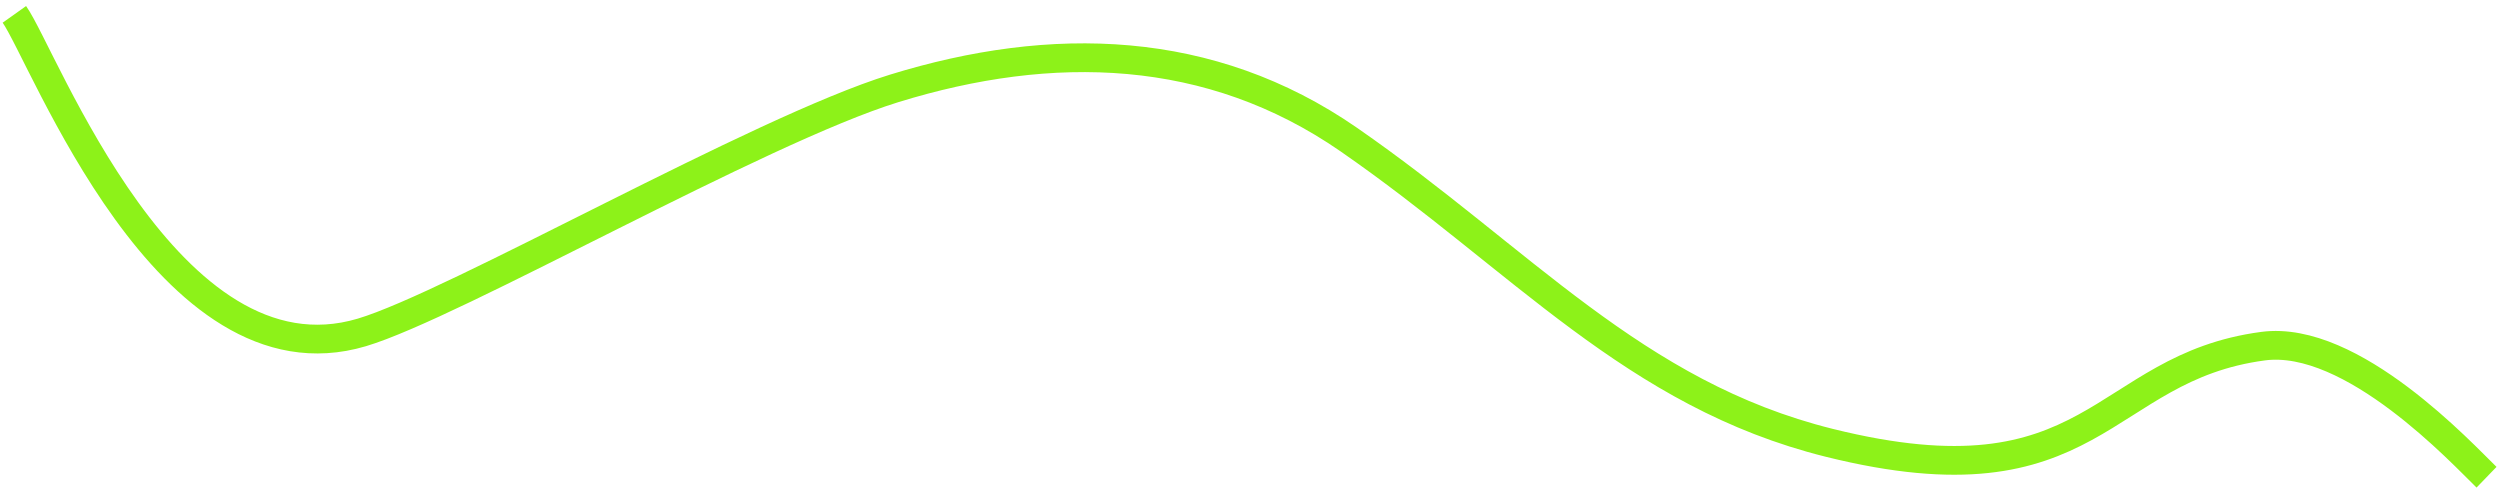 <?xml version="1.0" encoding="UTF-8"?> <svg xmlns="http://www.w3.org/2000/svg" width="348" height="68" viewBox="0 0 348 68" fill="none"> <path d="M2 2C6.096 7.767 23.385 54.306 50.368 46.273C63.239 42.441 105.581 18.138 124.463 12.307C146.424 5.527 168.442 6.062 187.75 19.429C211.759 36.049 227.422 54.882 254.643 61.643C291.744 70.862 292.252 51.208 315.016 48.185C327.419 46.536 342.797 63.213 346.125 66.431" stroke="#8DF219" stroke-width="4.002" stroke-miterlimit="22.926"></path> </svg> 